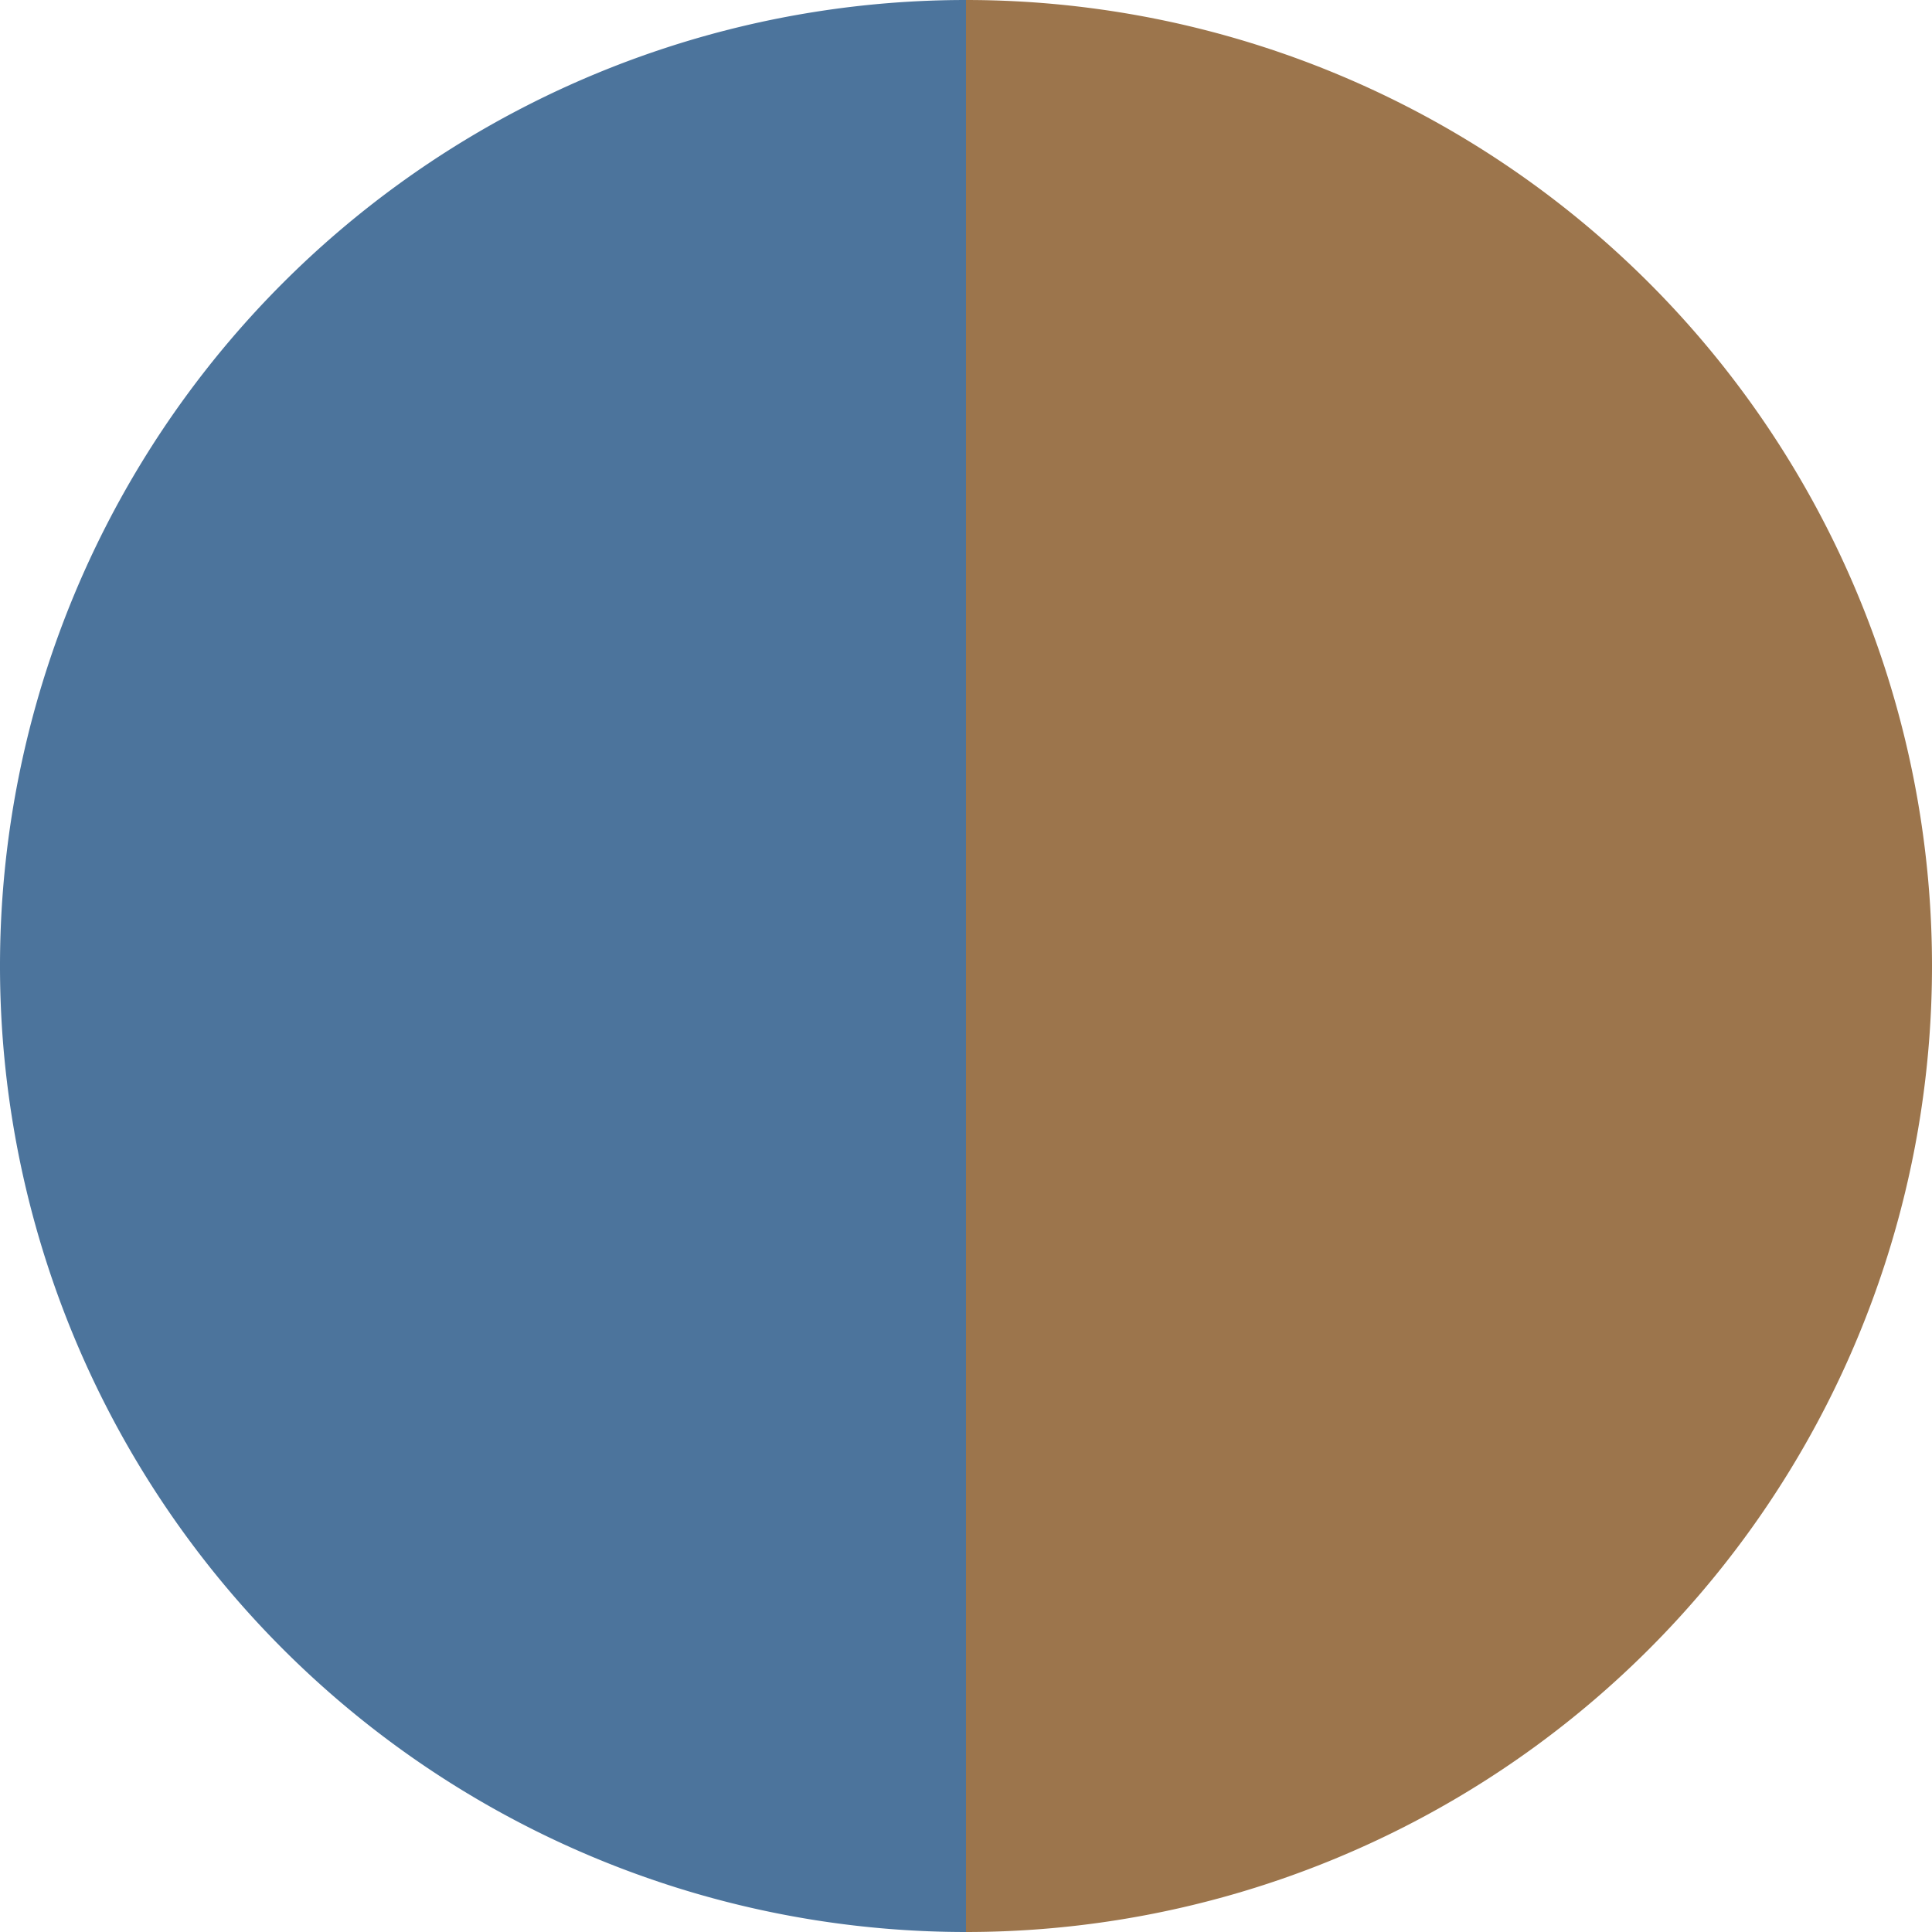 <?xml version="1.0" standalone="no"?>
<svg width="500" height="500" viewBox="-1 -1 2 2" xmlns="http://www.w3.org/2000/svg">
        <path d="M 0 -1 
             A 1,1 0 0,1 0 1             L 0,0
             z" fill="#9c754c" />
            <path d="M 0 1 
             A 1,1 0 0,1 -0 -1             L 0,0
             z" fill="#4c749c" />
    </svg>
